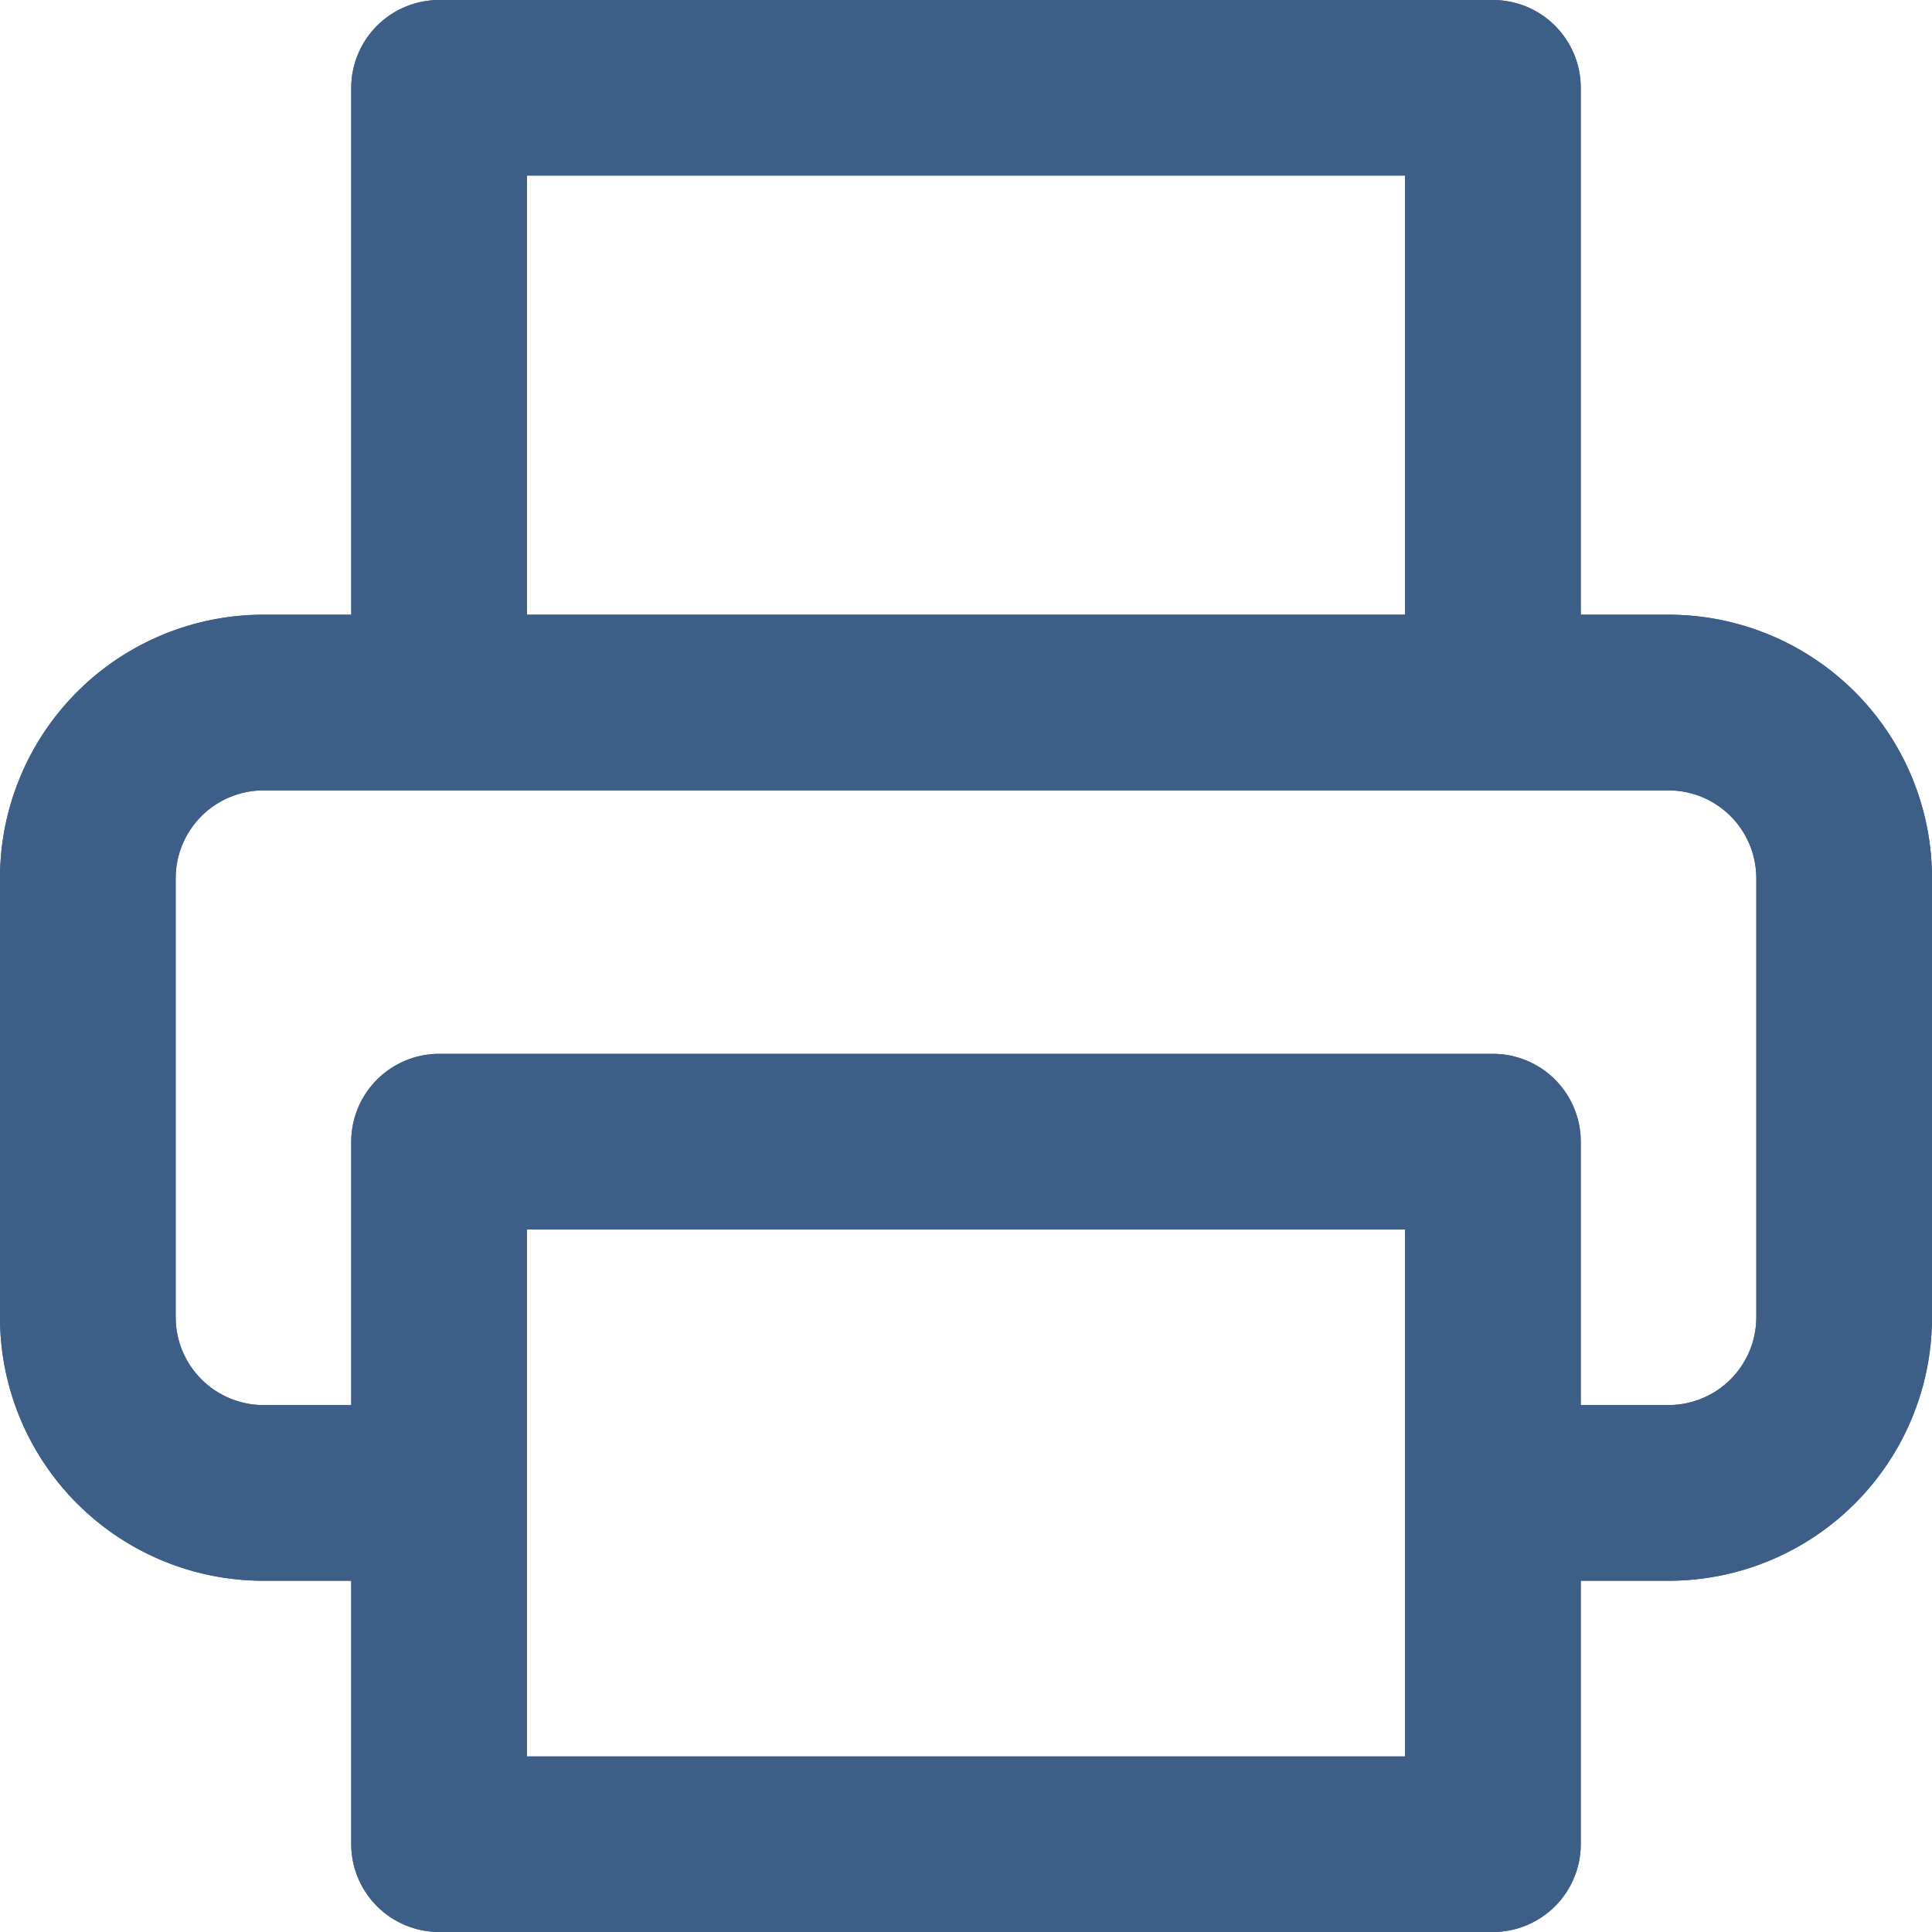 <svg id="printer" xmlns="http://www.w3.org/2000/svg" xmlns:xlink="http://www.w3.org/1999/xlink" width="18.333" height="18.332" viewBox="0 0 18.333 18.332">
  <defs>
    <clipPath id="clip-path">
      <path id="Combined_Shape" data-name="Combined Shape" d="M14.167,18.333h-10a.835.835,0,0,1-.834-.833V15H2.5A2.5,2.5,0,0,1,0,12.5V8.333a2.5,2.5,0,0,1,2.5-2.5h.833v-5A.835.835,0,0,1,4.167,0h10A.834.834,0,0,1,15,.833v5h.833a2.5,2.5,0,0,1,2.5,2.5V12.5a2.5,2.5,0,0,1-2.5,2.5H15v2.5A.834.834,0,0,1,14.167,18.333ZM5,11.667v5h8.333v-5ZM4.167,10h10a.834.834,0,0,1,.833.833v2.5h.833a.834.834,0,0,0,.833-.833V8.333a.834.834,0,0,0-.833-.833H2.5a.834.834,0,0,0-.833.833V12.5a.834.834,0,0,0,.833.833h.833v-2.5A.835.835,0,0,1,4.167,10ZM5,1.666V5.833h8.333V1.666Z" transform="translate(0 0)" fill="#3c5e87"/>
    </clipPath>
  </defs>
  <g id="Group_199" data-name="Group 199">
    <path id="Combined_Shape-2" data-name="Combined Shape" d="M14.167,18.333h-10a.835.835,0,0,1-.834-.833V15H2.5A2.5,2.5,0,0,1,0,12.5V8.333a2.5,2.5,0,0,1,2.5-2.5h.833v-5A.835.835,0,0,1,4.167,0h10A.834.834,0,0,1,15,.833v5h.833a2.5,2.5,0,0,1,2.5,2.5V12.5a2.5,2.5,0,0,1-2.5,2.5H15v2.5A.834.834,0,0,1,14.167,18.333ZM5,11.667v5h8.333v-5ZM4.167,10h10a.834.834,0,0,1,.833.833v2.5h.833a.834.834,0,0,0,.833-.833V8.333a.834.834,0,0,0-.833-.833H2.5a.834.834,0,0,0-.833.833V12.5a.834.834,0,0,0,.833.833h.833v-2.5A.835.835,0,0,1,4.167,10ZM5,1.666V5.833h8.333V1.666Z" transform="translate(0 0)" fill="#3c5e87"/>
    <g id="Mask_Group_200" data-name="Mask Group 200" clip-path="url(#clip-path)">
      <g id="COLOR_black" data-name="COLOR/ black" transform="translate(-0.833 -0.833)">
        <rect id="Rectangle" width="20" height="20" fill="#3c5e87"/>
      </g>
    </g>
  </g>
</svg>
